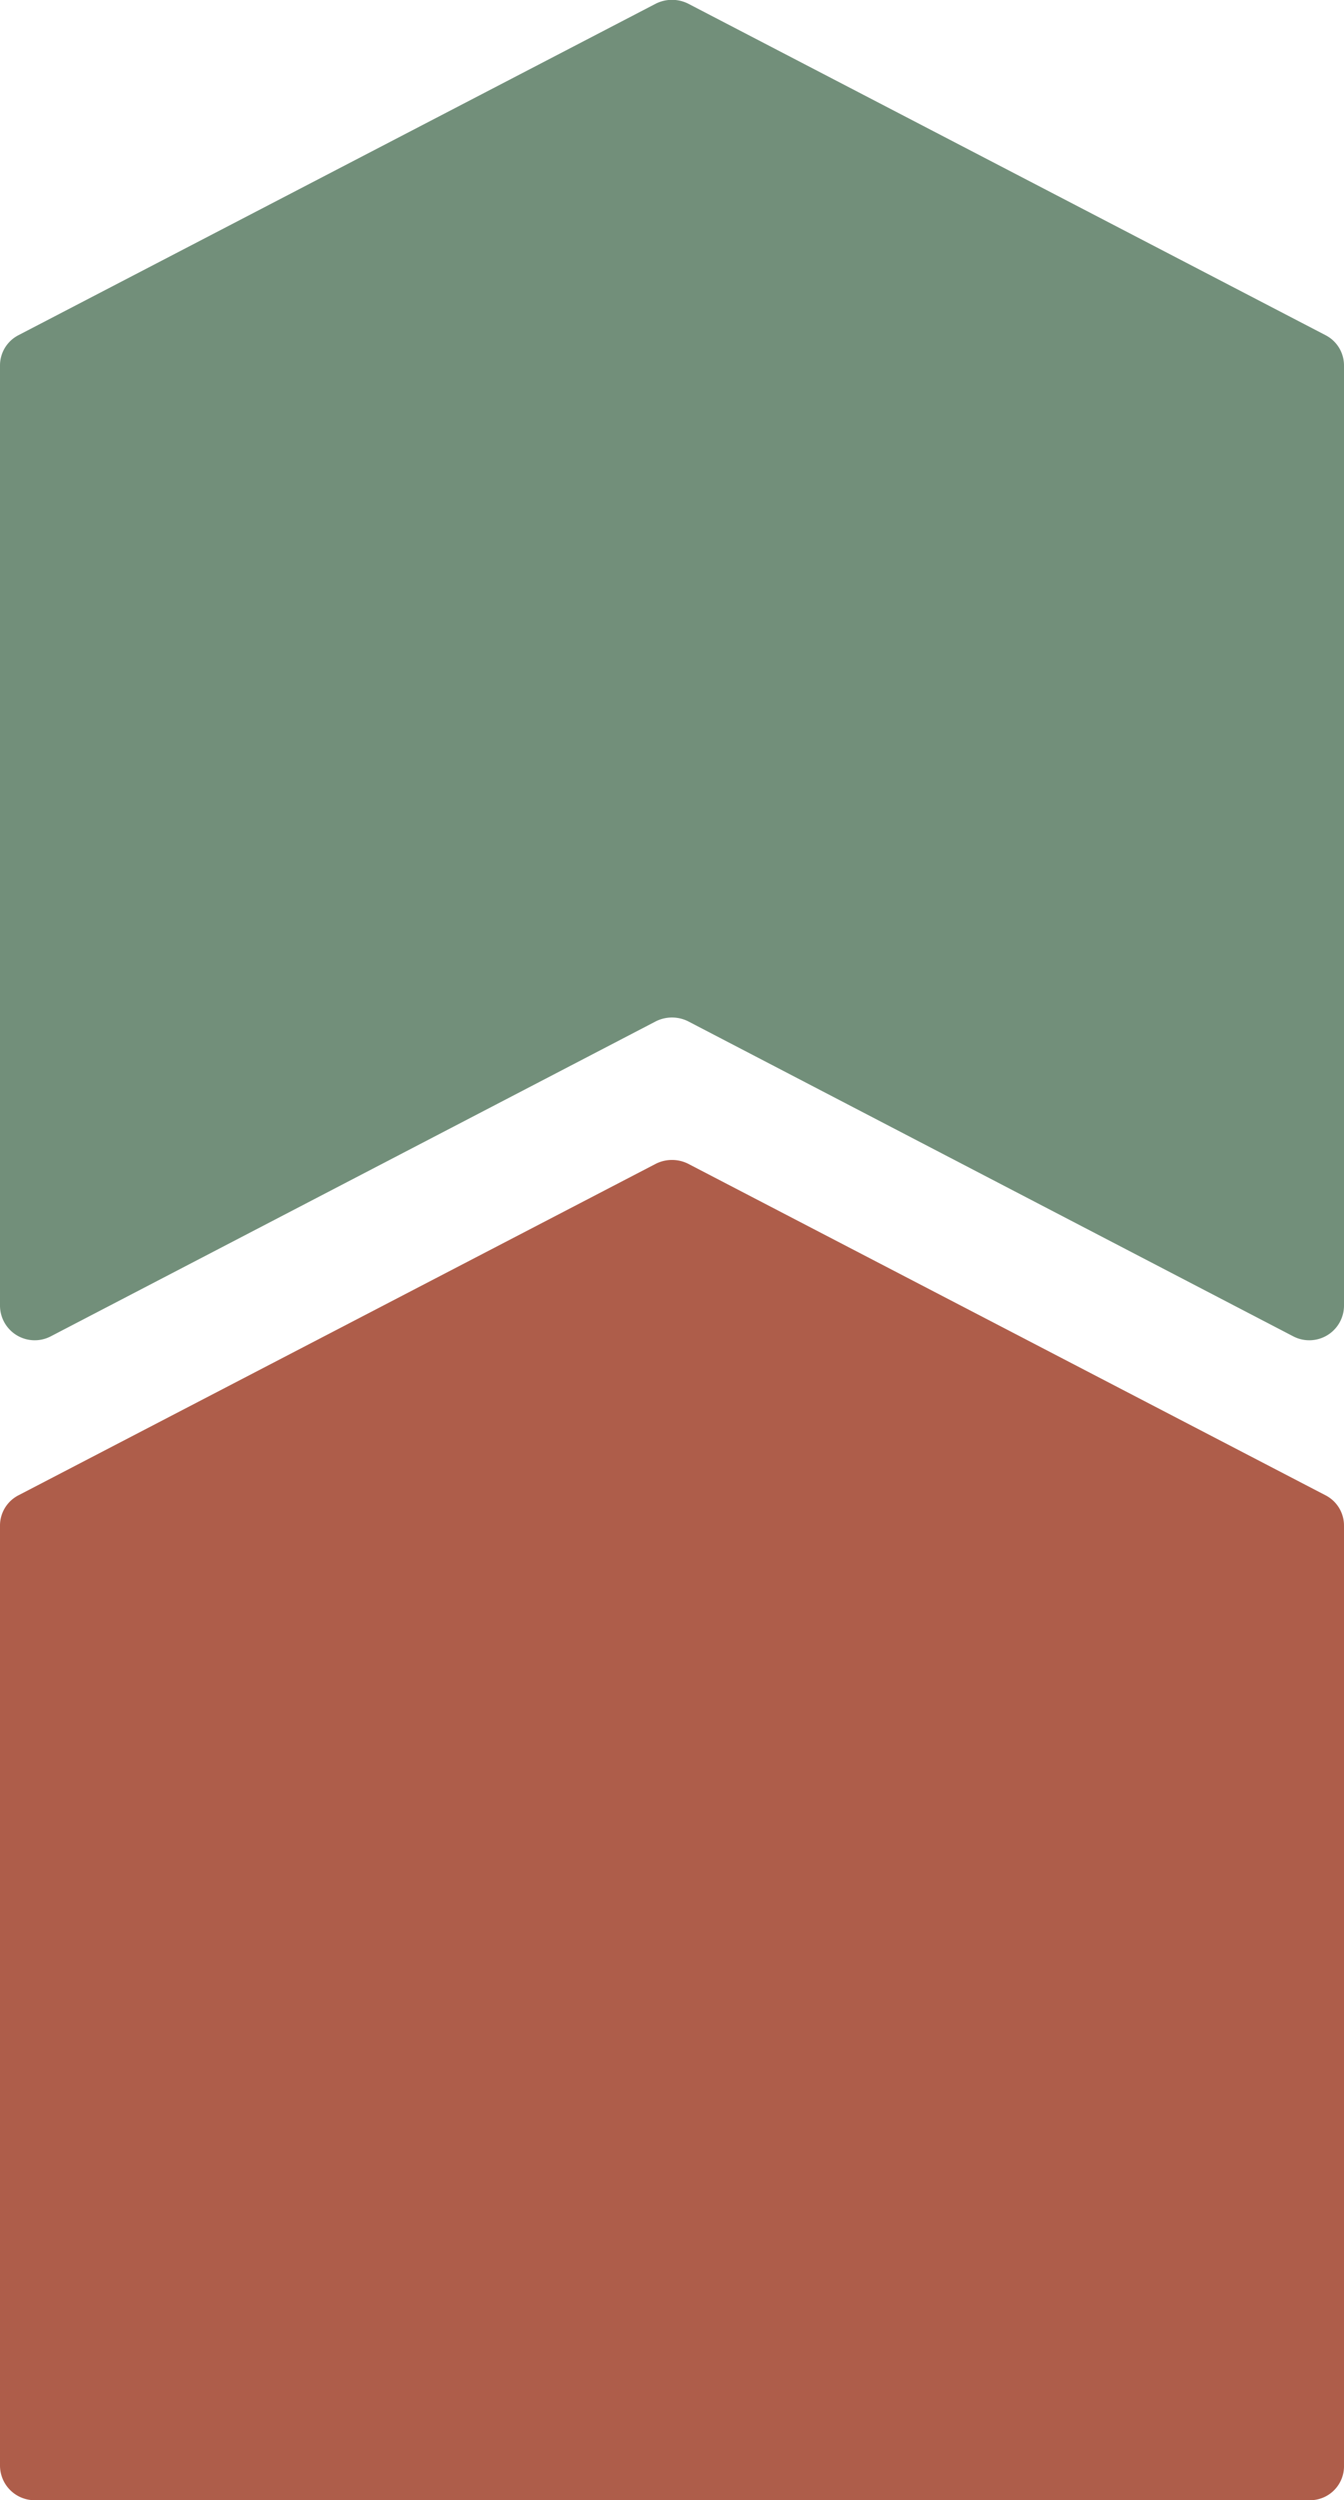 <svg xmlns="http://www.w3.org/2000/svg" viewBox="0 0 18.97 35.28"><defs><style>.cls-1{fill:#ae5d4a;}.cls-2{fill:#728f7a;}</style></defs><g id="Capa_2" data-name="Capa 2"><g id="Layer_1" data-name="Layer 1"><path class="cls-1" d="M18.49,35.28H.49A.49.49,0,0,1,0,34.79V21.53a.48.48,0,0,1,.26-.43l9-4.68a.51.51,0,0,1,.45,0l9,4.68a.48.48,0,0,1,.26.43V34.79A.48.48,0,0,1,18.49,35.28Z"/><path class="cls-2" d="M18.71,4.73,9.71.05a.51.51,0,0,0-.45,0l-9,4.68A.48.48,0,0,0,0,5.16V18.42a.49.49,0,0,0,.71.44l8.55-4.45a.51.51,0,0,1,.45,0l8.55,4.45a.49.49,0,0,0,.71-.44V5.16A.48.48,0,0,0,18.71,4.73Z"/></g></g></svg>